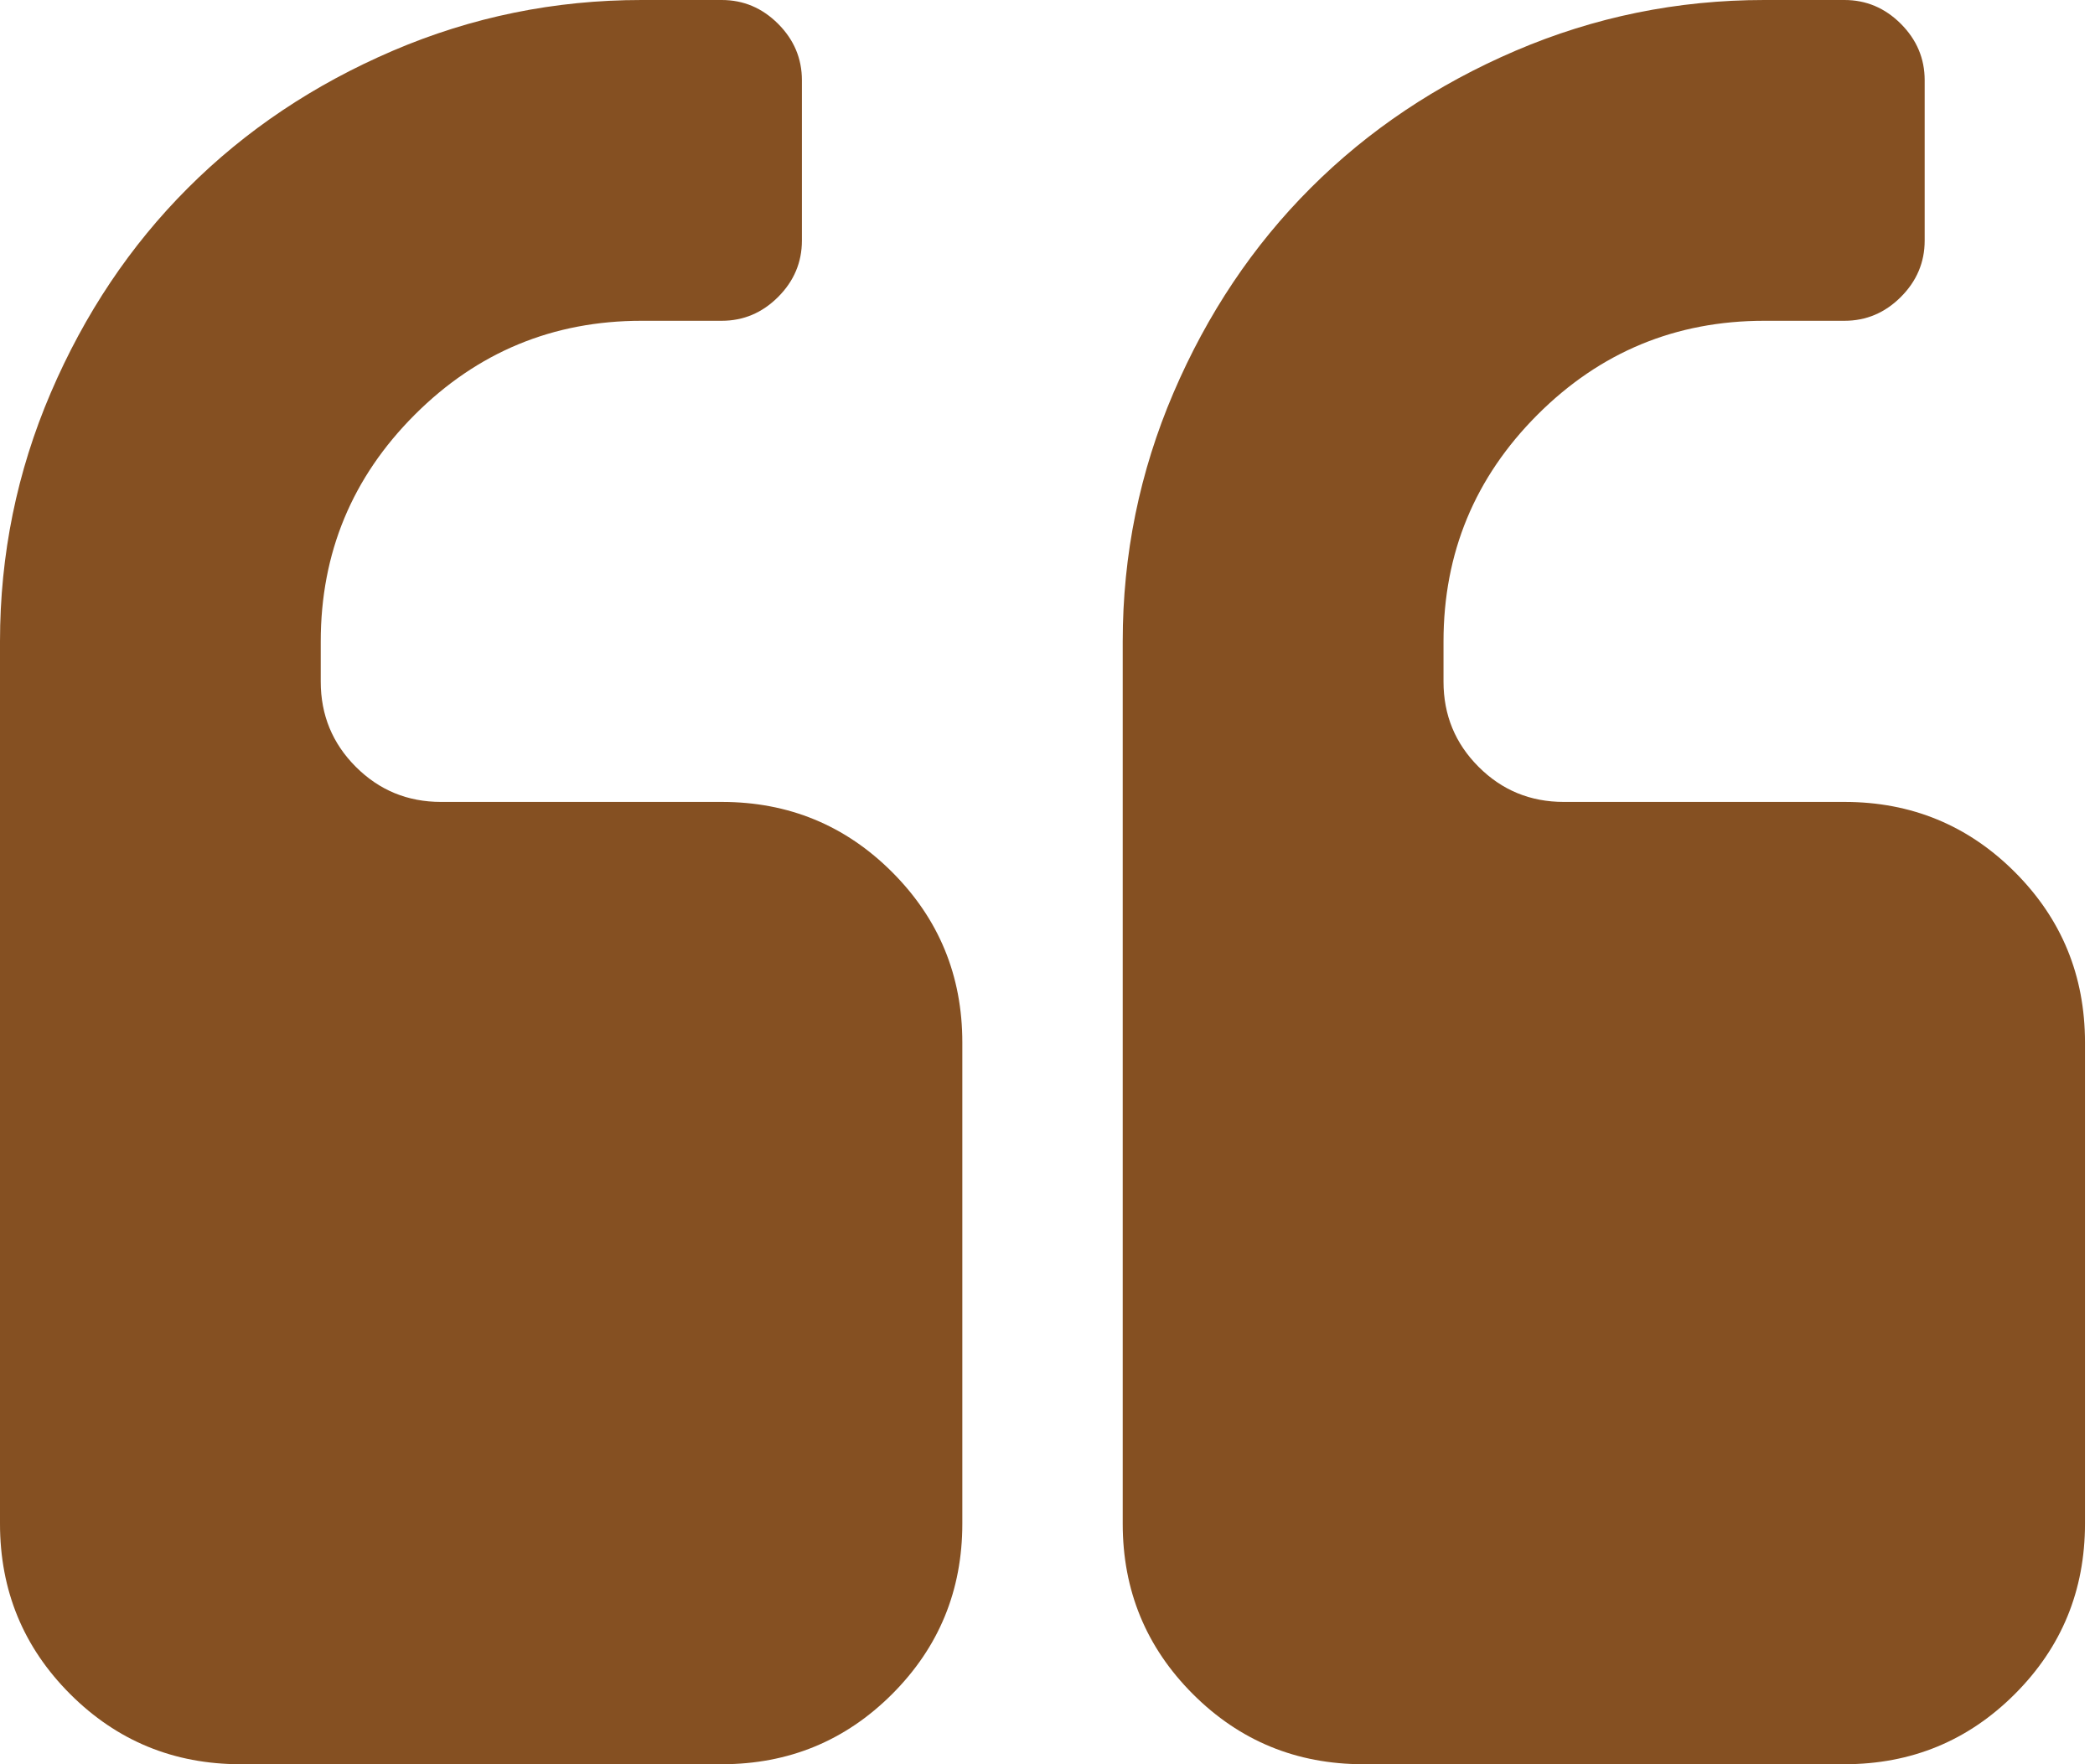 <?xml version="1.0" encoding="UTF-8"?>
<svg width="152px" height="128px" viewBox="0 0 152 128" version="1.1" xmlns="http://www.w3.org/2000/svg" xmlns:xlink="http://www.w3.org/1999/xlink">
    <!-- Generator: Sketch 53.2 (72643) - https://sketchapp.com -->
    <title>Path 2</title>
    <desc>Created with Sketch.</desc>
    <g id="main" stroke="none" stroke-width="1" fill="none" fill-rule="evenodd">
        <g id="1920-main" transform="translate(-1200, -1430)" fill="#855022" fill-rule="nonzero">
            <g id="doctors" transform="translate(0, 1310)">
                <path d="M1252.363,178.182 C1257.211,178.182 1261.334,179.88 1264.727,183.273 C1268.122,186.668 1269.82,190.787 1269.82,195.637 L1269.82,230.545 C1269.82,235.396 1268.122,239.515 1264.729,242.91 C1261.334,246.303 1257.213,248 1252.366,248 L1217.455,248 C1212.607,248 1208.484,246.303 1205.09,242.91 C1201.696,239.515 1200,235.396 1200,230.545 L1200,166.546 C1200,160.243 1201.227,154.228 1203.682,148.5 C1206.137,142.772 1209.454,137.818 1213.636,133.638 C1217.819,129.455 1222.773,126.137 1228.5,123.682 C1234.228,121.228 1240.242,120 1246.546,120 L1252.363,120 C1253.939,120 1255.302,120.577 1256.454,121.727 C1257.605,122.879 1258.181,124.243 1258.181,125.819 L1258.181,137.456 C1258.181,139.032 1257.605,140.395 1256.454,141.547 C1255.302,142.698 1253.939,143.274 1252.363,143.274 L1246.546,143.274 C1240.122,143.274 1234.636,145.547 1230.091,150.091 C1225.545,154.638 1223.271,160.122 1223.271,166.547 L1223.271,169.454 C1223.271,171.879 1224.121,173.94 1225.817,175.637 C1227.514,177.334 1229.575,178.182 1231.999,178.182 L1252.363,178.182 Z M1346.185,183.273 C1349.579,186.668 1351.273,190.787 1351.273,195.637 L1351.273,230.545 C1351.273,235.396 1349.579,239.515 1346.183,242.91 C1342.79,246.303 1338.669,248 1333.82,248 L1298.911,248 C1294.062,248 1289.941,246.303 1286.548,242.91 C1283.155,239.515 1281.457,235.396 1281.457,230.545 L1281.457,166.546 C1281.457,160.243 1282.686,154.228 1285.14,148.5 C1287.594,142.772 1290.913,137.818 1295.095,133.638 C1299.278,129.455 1304.23,126.137 1309.956,123.682 C1315.686,121.228 1321.699,120 1328.006,120 L1333.822,120 C1335.398,120 1336.762,120.577 1337.913,121.727 C1339.064,122.879 1339.642,124.243 1339.642,125.819 L1339.642,137.456 C1339.642,139.032 1339.064,140.395 1337.913,141.547 C1336.762,142.698 1335.398,143.274 1333.822,143.274 L1328.006,143.274 C1321.579,143.274 1316.093,145.547 1311.549,150.091 C1307.006,154.638 1304.732,160.122 1304.732,166.547 L1304.732,169.454 C1304.732,171.879 1305.58,173.94 1307.278,175.637 C1308.972,177.334 1311.035,178.182 1313.458,178.182 L1333.822,178.182 C1338.671,178.182 1342.792,179.88 1346.185,183.273 Z" id="Path-2"></path>
            </g>
        </g>
    </g>
</svg>
